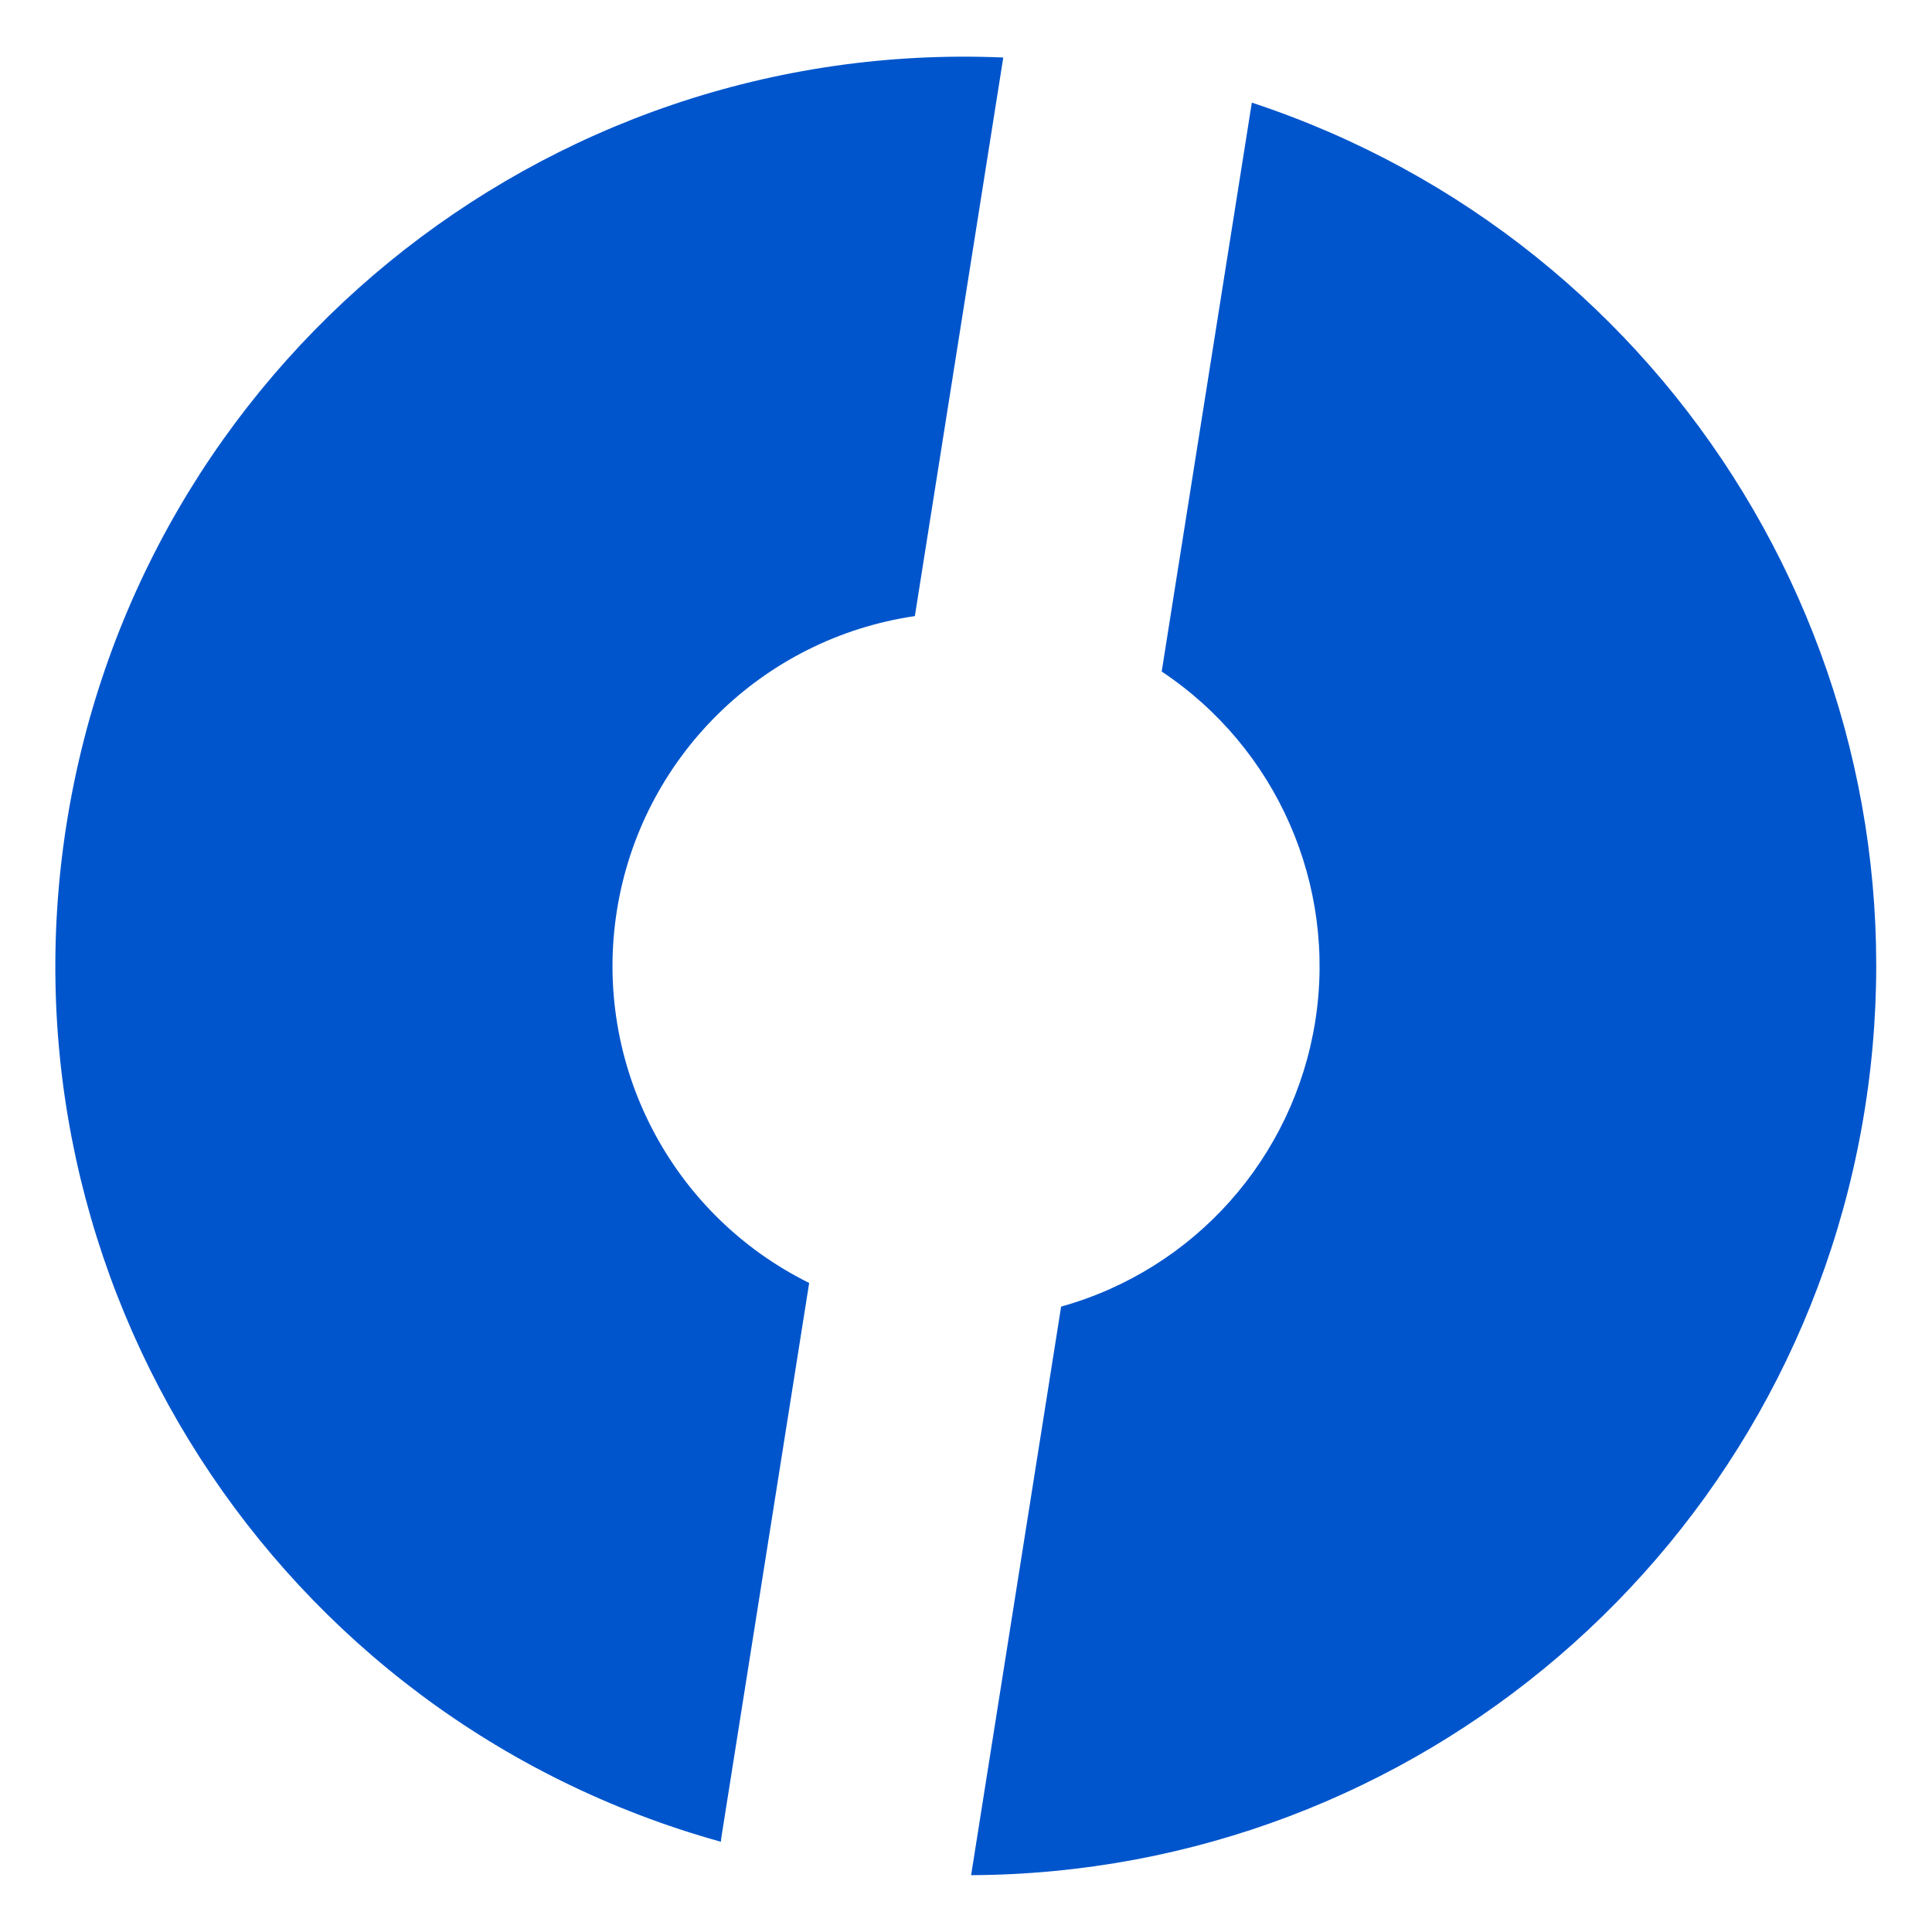 <?xml version="1.0" encoding="UTF-8"?>
<svg width="17px" height="17px" viewBox="0 0 17 17" version="1.1" xmlns="http://www.w3.org/2000/svg" xmlns:xlink="http://www.w3.org/1999/xlink">
    <title>turkey_card</title>
    <g id="Page-1" stroke="none" stroke-width="1" fill="none" fill-rule="evenodd">
        <g id="Artboard" transform="translate(-159, -412)" fill="#0055CC" fill-rule="nonzero">
            <g id="turkey_card" transform="translate(159.487, 412.499)">
                <path d="M5.856,15.707 C1.94,14.618 -0.536,10.764 0.099,6.749 C0.735,2.734 4.28,-0.166 8.341,0.007 L7.563,4.922 C6.216,5.12 5.154,6.17 4.941,7.514 C4.728,8.859 5.413,10.186 6.633,10.79 L5.86,15.671 C5.859,15.683 5.857,15.695 5.856,15.707 L5.856,15.707 Z M10.528,0.404 C14.252,1.633 16.537,5.38 15.923,9.253 C15.31,13.126 11.98,15.983 8.058,16.001 L8.85,10.998 C10.022,10.671 10.895,9.69 11.086,8.488 C11.276,7.287 10.748,6.084 9.735,5.41 L10.528,0.404 L10.528,0.404 Z" id="Shape"></path>
            </g>
        </g>
    </g>
</svg>